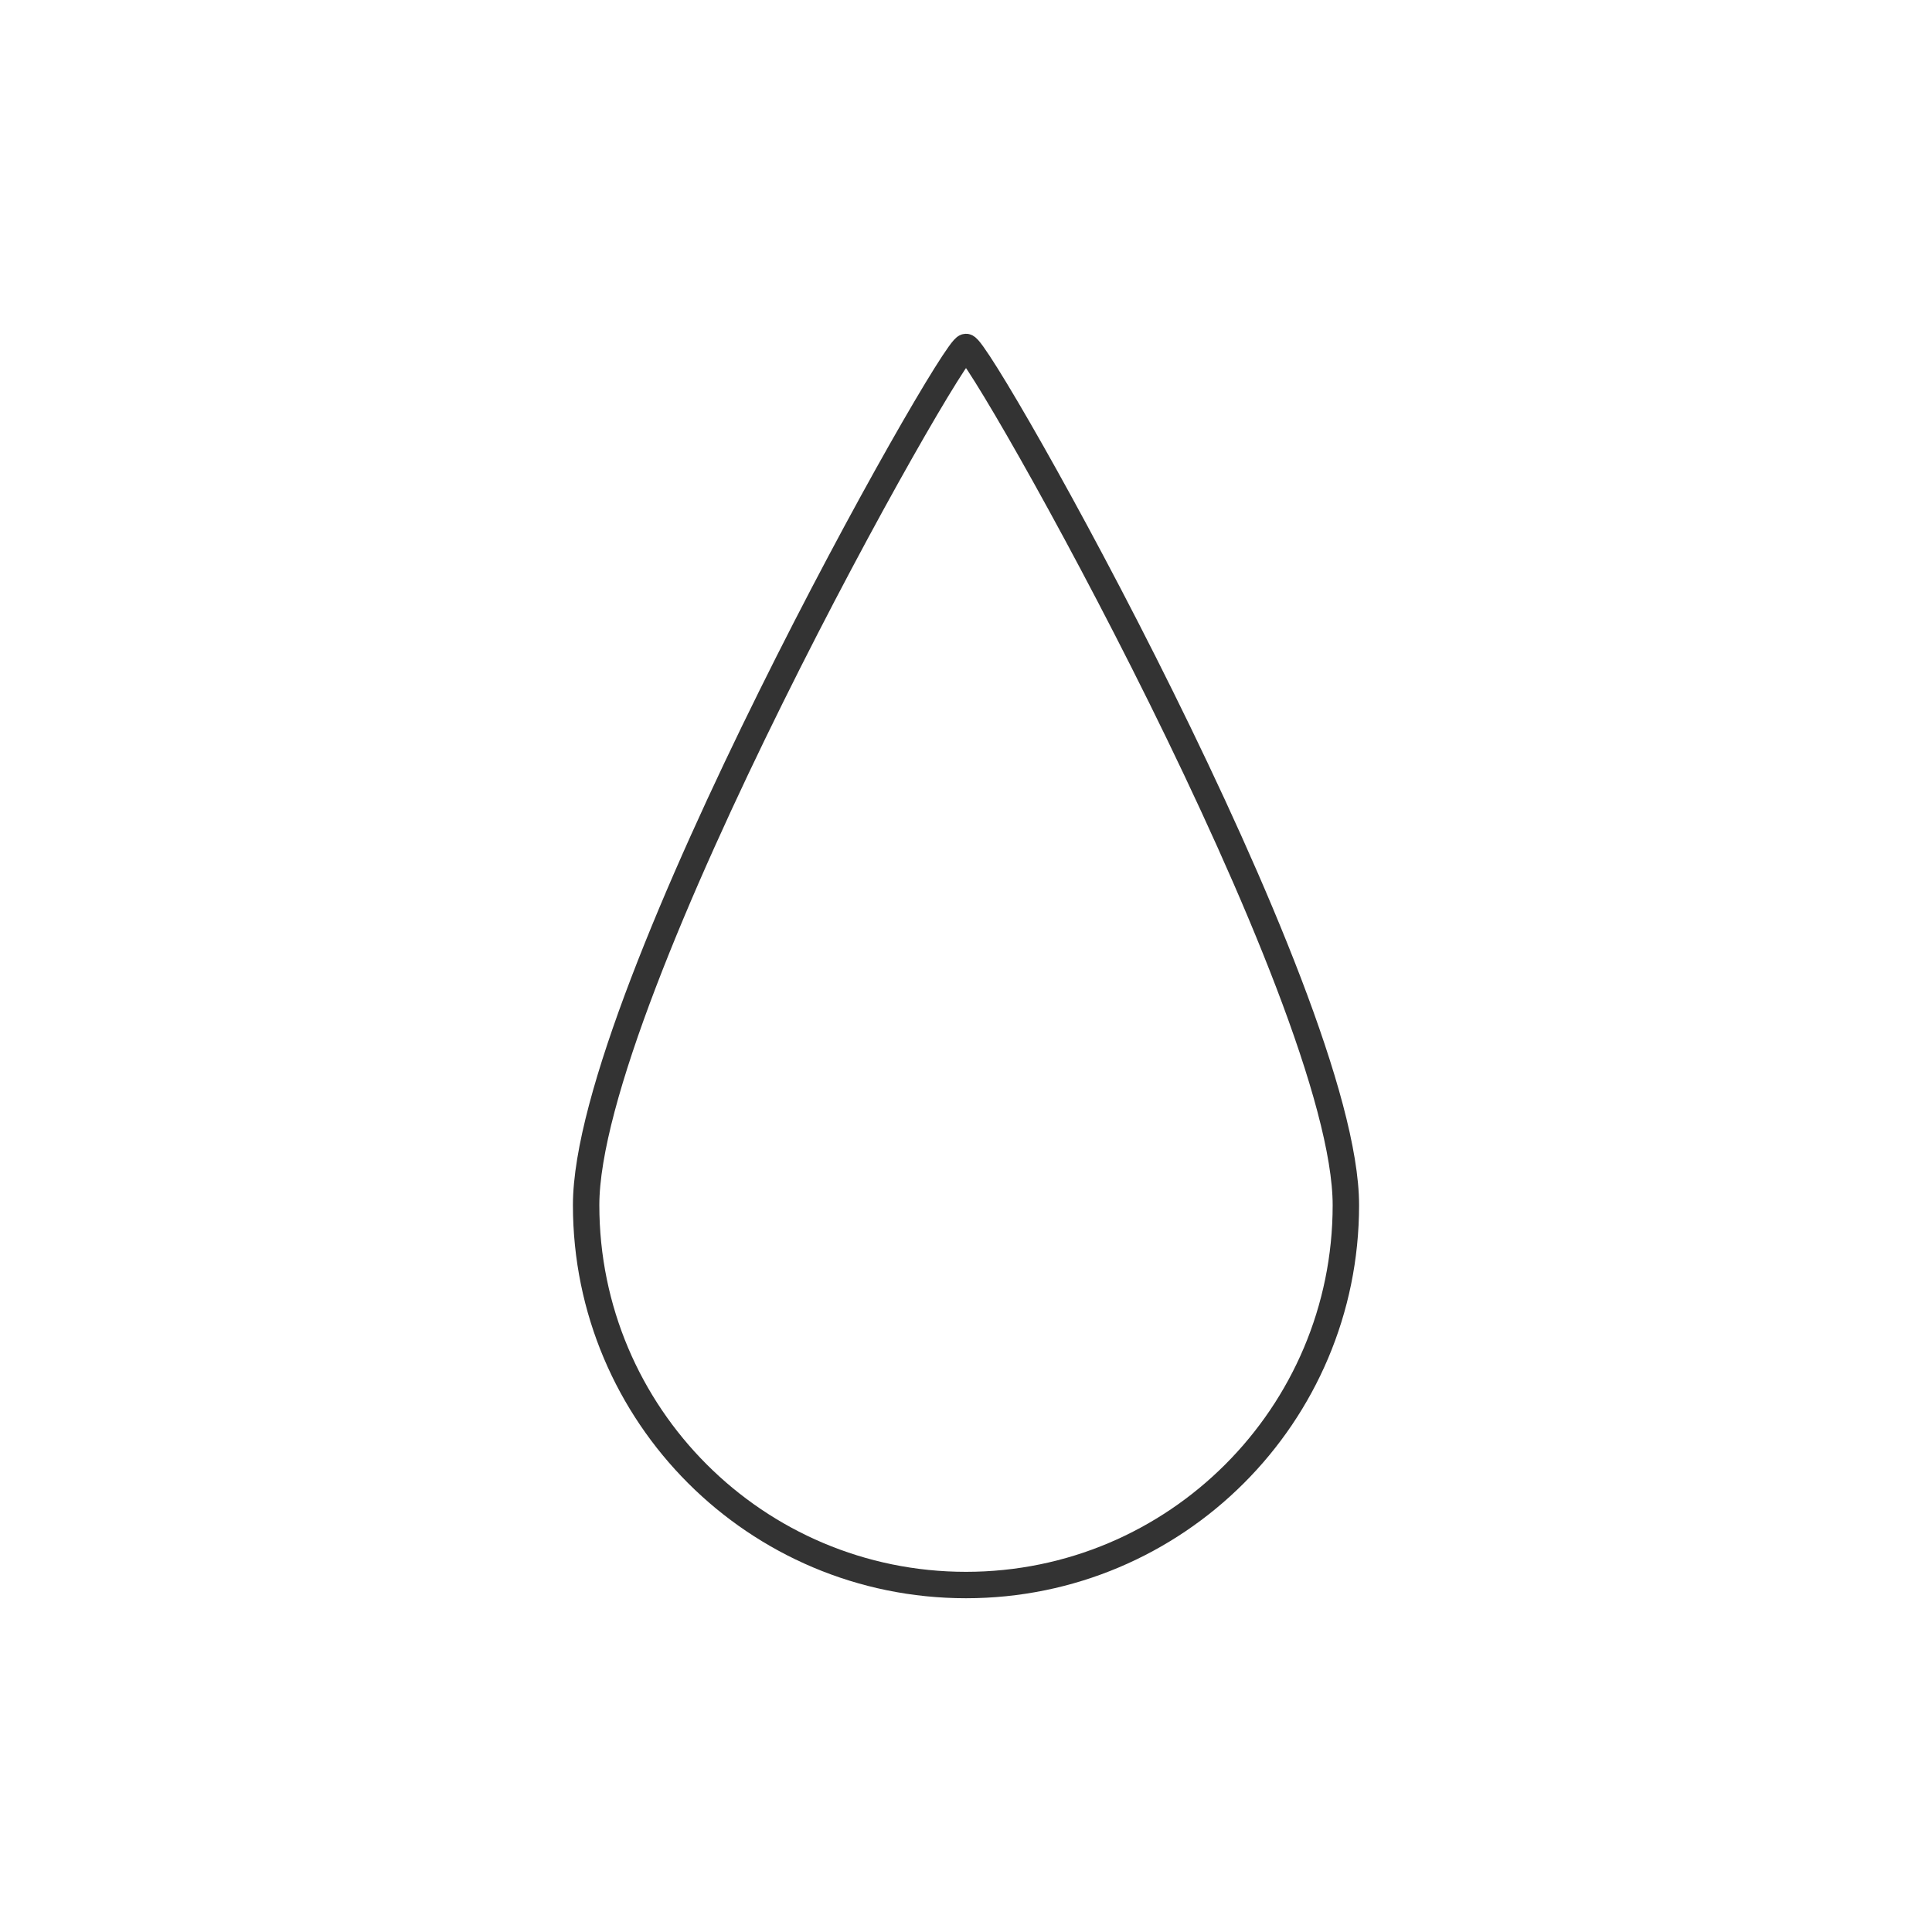 <?xml version="1.0" encoding="UTF-8"?> <svg xmlns="http://www.w3.org/2000/svg" xmlns:xlink="http://www.w3.org/1999/xlink" version="1.1" id="Ebene_1" x="0px" y="0px" viewBox="0 0 512 512" style="enable-background:new 0 0 512 512;" xml:space="preserve"> <style type="text/css"> .st0{fill:none;stroke:#333333;stroke-width:7;stroke-linejoin:round;} </style> <path class="st0" d="M356.67,319.38c0,55.6-45.07,100.67-100.67,100.67s-100.67-45.07-100.67-100.67S252.27,91.95,256,91.95 C259.73,91.95,356.67,263.79,356.67,319.38z"></path> </svg> 